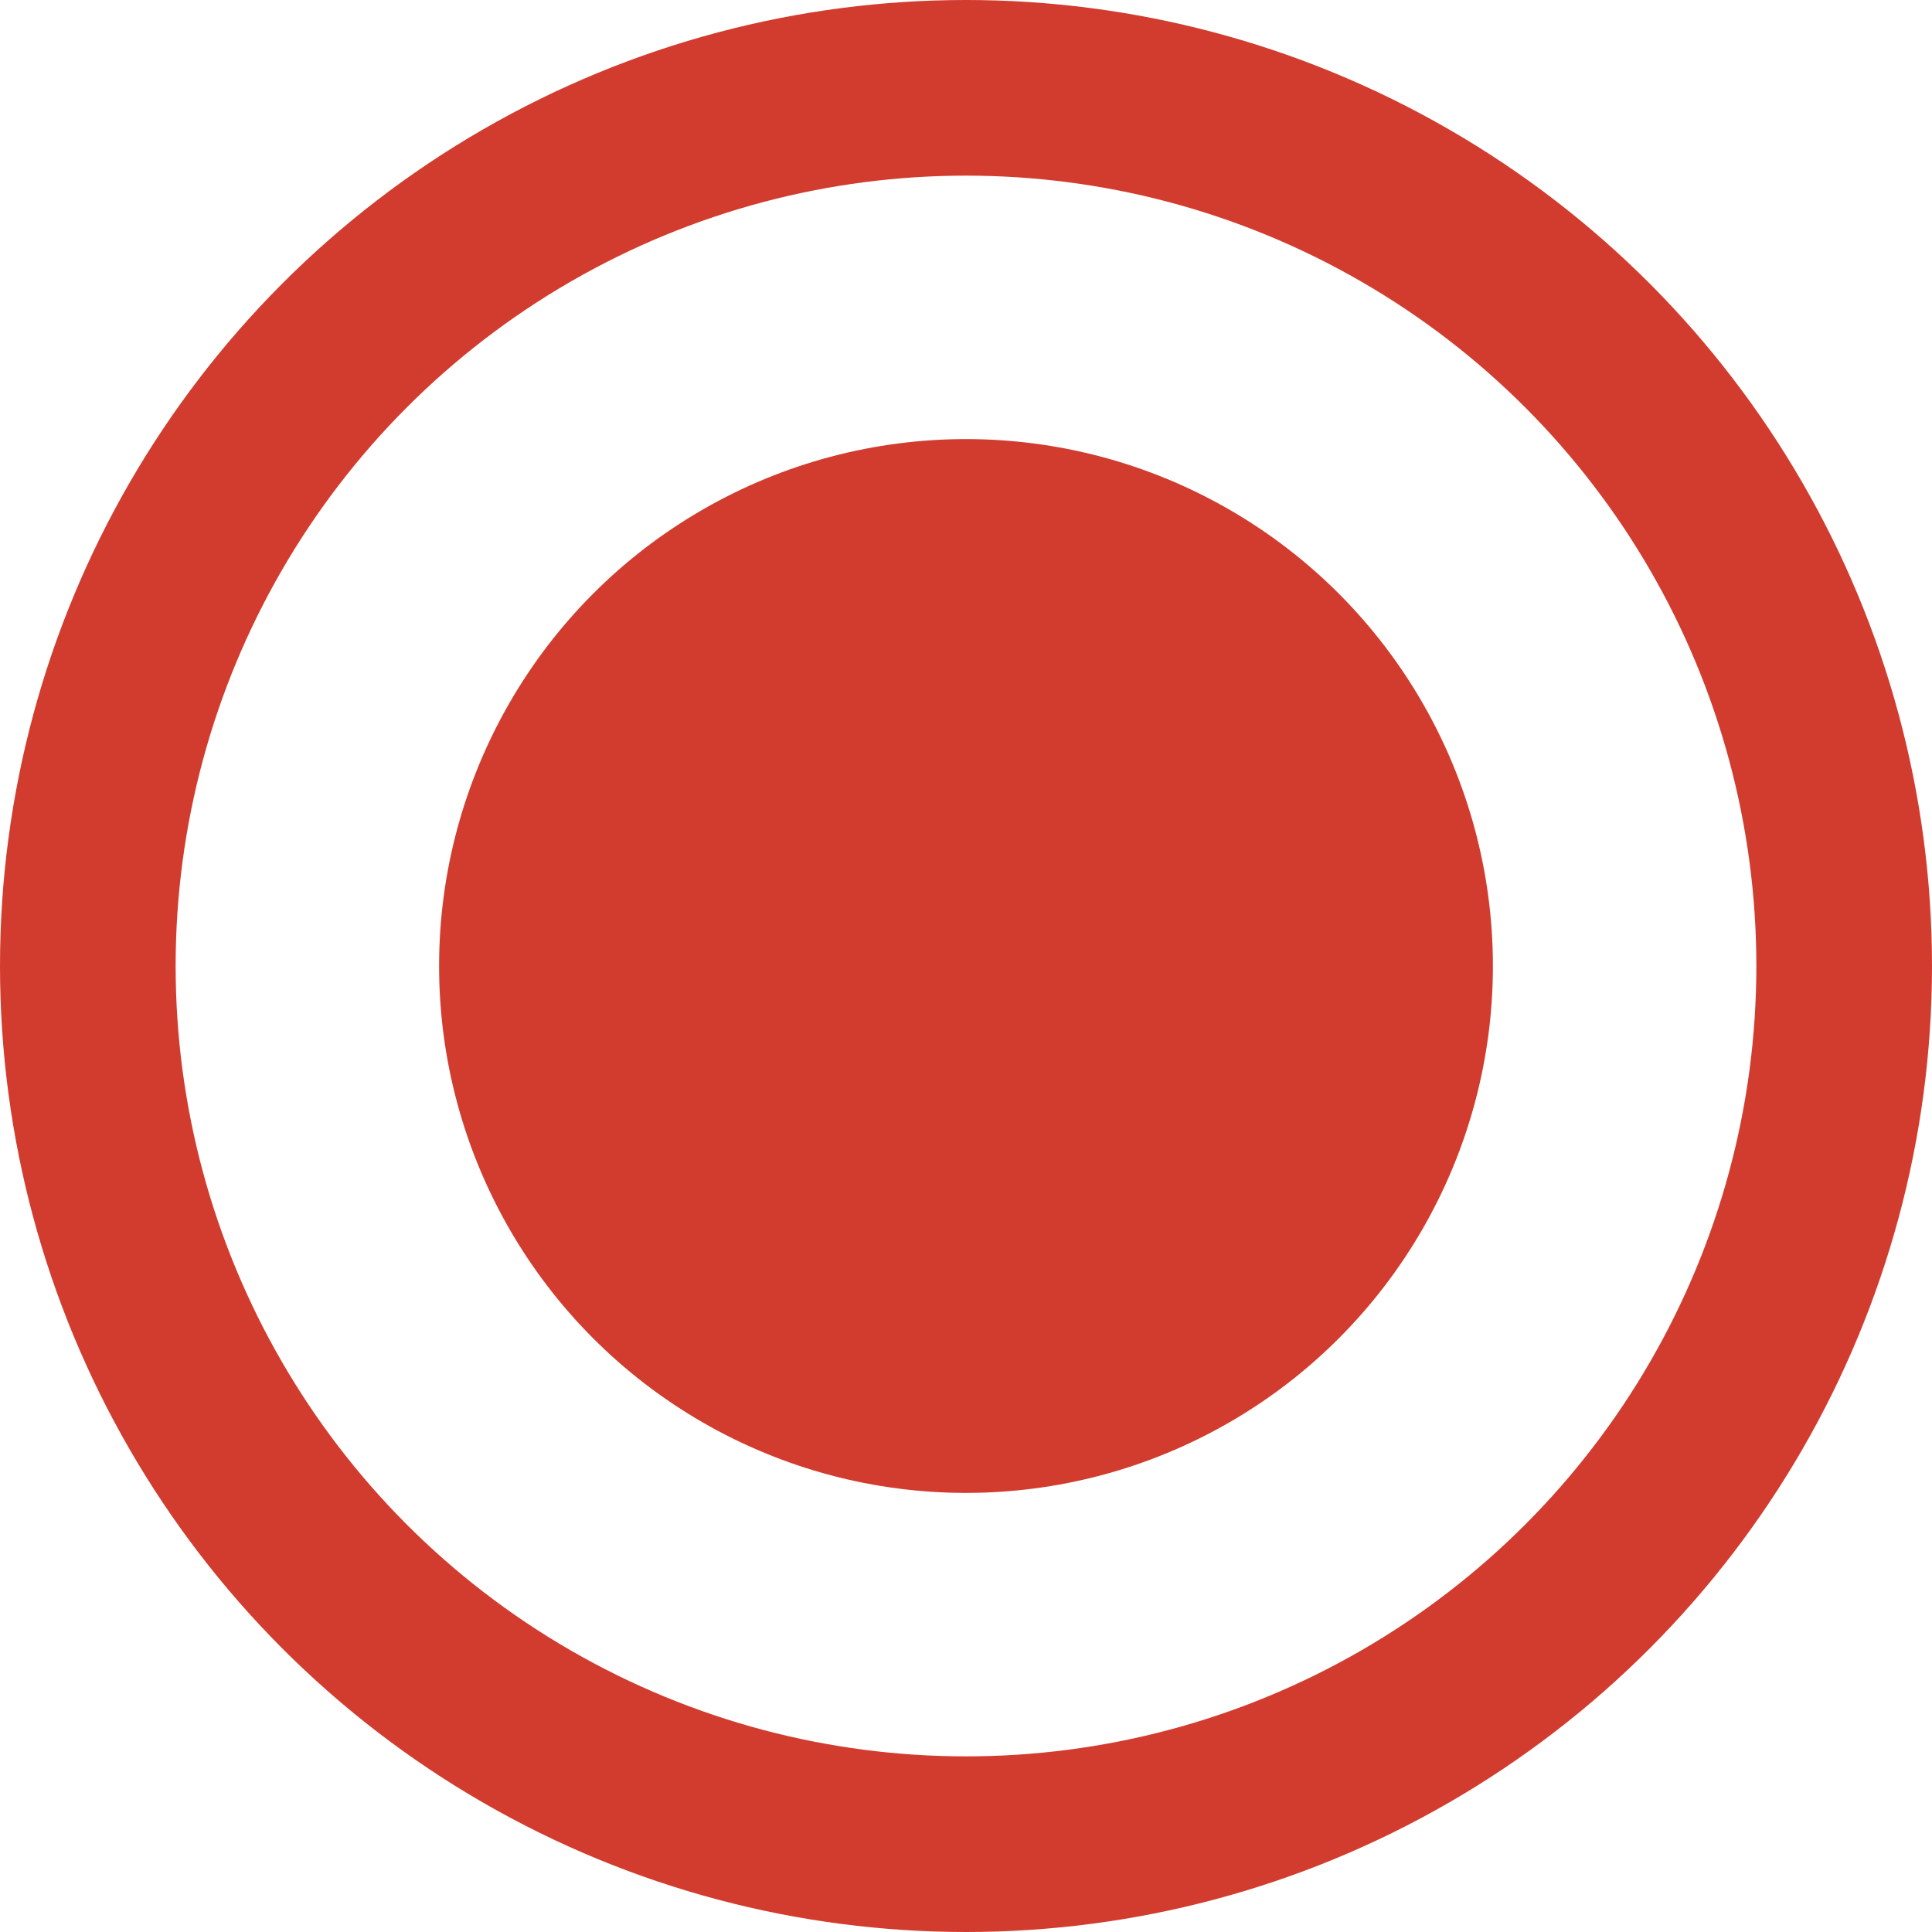 <svg width="22" height="22" viewBox="0 0 22 22" fill="none" xmlns="http://www.w3.org/2000/svg">
<g id="poinr">
<circle id="Ellipse 11" cx="11" cy="11" r="10" stroke="#D23C2E" stroke-width="2"/>
<circle id="Ellipse 12" cx="11" cy="11" r="6" fill="#D23C2E"/>
</g>
</svg>
